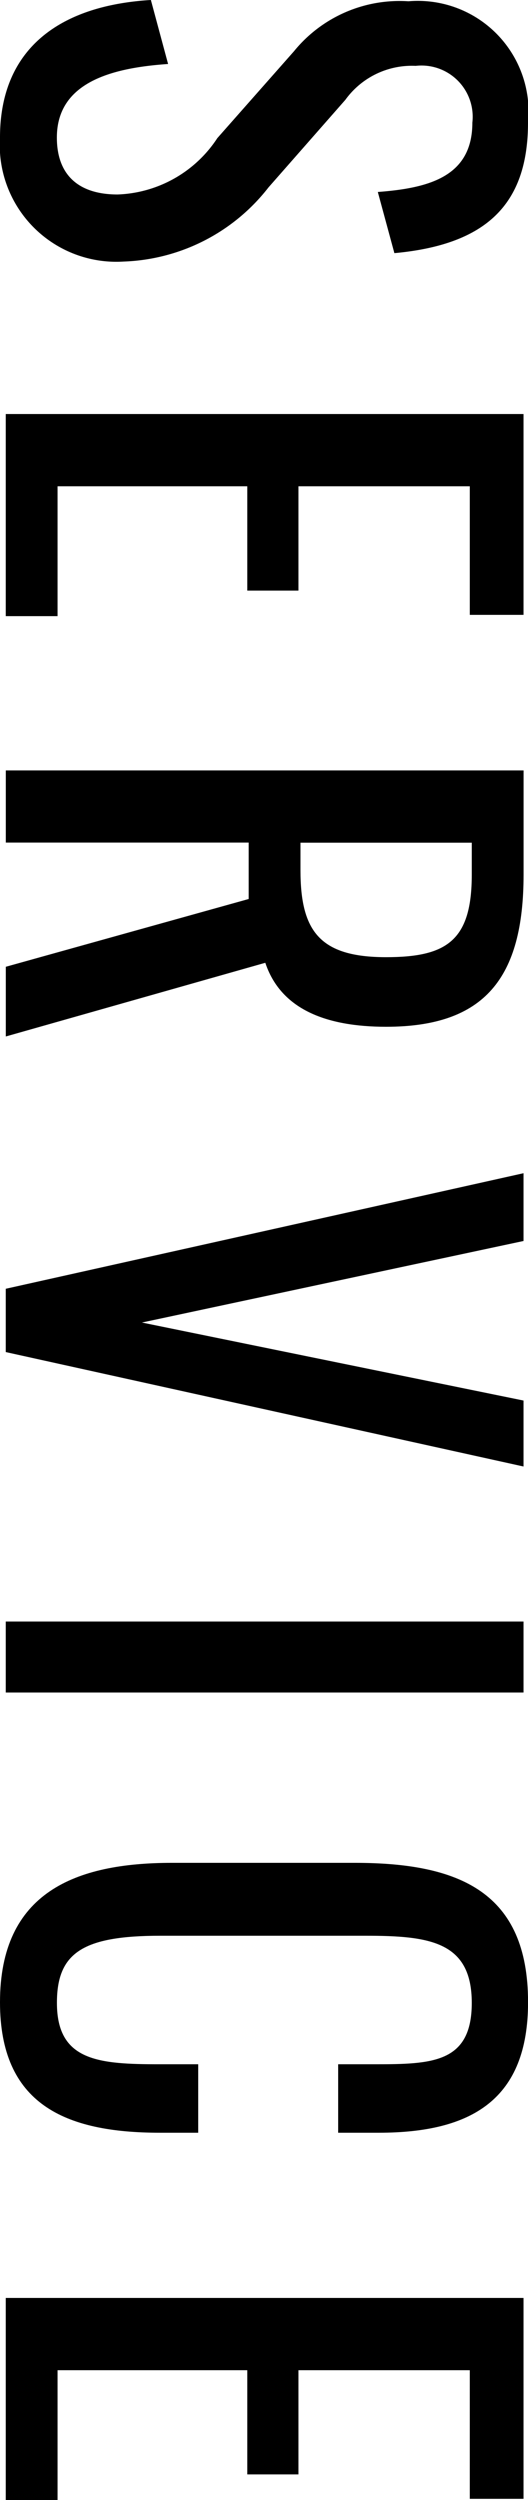 <svg xmlns="http://www.w3.org/2000/svg" xmlns:xlink="http://www.w3.org/1999/xlink" width="9.907" height="46.881" viewBox="0 0 9.907 46.881">
  <defs>
    <clipPath id="clip-path">
      <rect id="長方形_10555" data-name="長方形 10555" width="9.907" height="46.881" transform="translate(0 0)" fill="none"/>
    </clipPath>
  </defs>
  <g id="グループ_2238" data-name="グループ 2238" transform="translate(0 0)">
    <g id="グループ_2237" data-name="グループ 2237" clip-path="url(#clip-path)">
      <path id="パス_387" data-name="パス 387" d="M2.831,0l.323,1.2c-1.043.072-2.087.336-2.087,1.38,0,.695.4,1.067,1.14,1.067A2.335,2.335,0,0,0,4.078,2.59L5.518.959A2.553,2.553,0,0,1,7.664.024,2.077,2.077,0,0,1,9.907,2.3c0,1.547-.8,2.29-2.507,2.447L7.089,3.6c.959-.072,1.774-.288,1.774-1.3A.961.961,0,0,0,7.8,1.235a1.539,1.539,0,0,0-1.319.636L5.038,3.514A3.6,3.6,0,0,1,2.315,4.905,2.187,2.187,0,0,1,0,2.579C0,.888,1.151.1,2.831,0"/>
      <path id="パス_388" data-name="パス 388" d="M9.823,7.764V11.53H8.815V9.119H5.6v1.956h-.96V9.119H1.08v2.435H.108V7.764Z"/>
      <path id="パス_389" data-name="パス 389" d="M9.824,14.447V16.4c0,1.943-.732,2.854-2.58,2.854-1.138,0-1.978-.335-2.266-1.2L.109,19.436V18.129l4.557-1.271V15.8H.109V14.447ZM5.638,16.318c0,1.14.359,1.631,1.606,1.631,1.14,0,1.608-.312,1.608-1.547v-.6H5.638Z"/>
      <path id="パス_390" data-name="パス 390" d="M9.823,22v1.271L2.663,24.8l7.16,1.463V27.5L.108,25.354V24.167Z"/>
      <rect id="長方形_10554" data-name="長方形 10554" width="9.715" height="1.331" transform="translate(0.108 30.407)"/>
      <path id="パス_391" data-name="パス 391" d="M3.227,34.932H6.658c1.966,0,3.25.552,3.25,2.614,0,1.812-1.044,2.447-2.8,2.447H6.345V38.709h.684c1.08,0,1.823-.023,1.823-1.151,0-1.151-.792-1.259-1.991-1.259H3.011c-1.463,0-1.943.323-1.943,1.259,0,1.092.78,1.151,1.931,1.151h.72v1.284H3c-1.787,0-3-.54-3-2.447,0-2.062,1.416-2.614,3.227-2.614"/>
      <path id="パス_392" data-name="パス 392" d="M9.823,43.091v3.767H8.815V44.446H5.6V46.4h-.96V44.446H1.08v2.435H.108v-3.79Z"/>
    </g>
  </g>
</svg>
